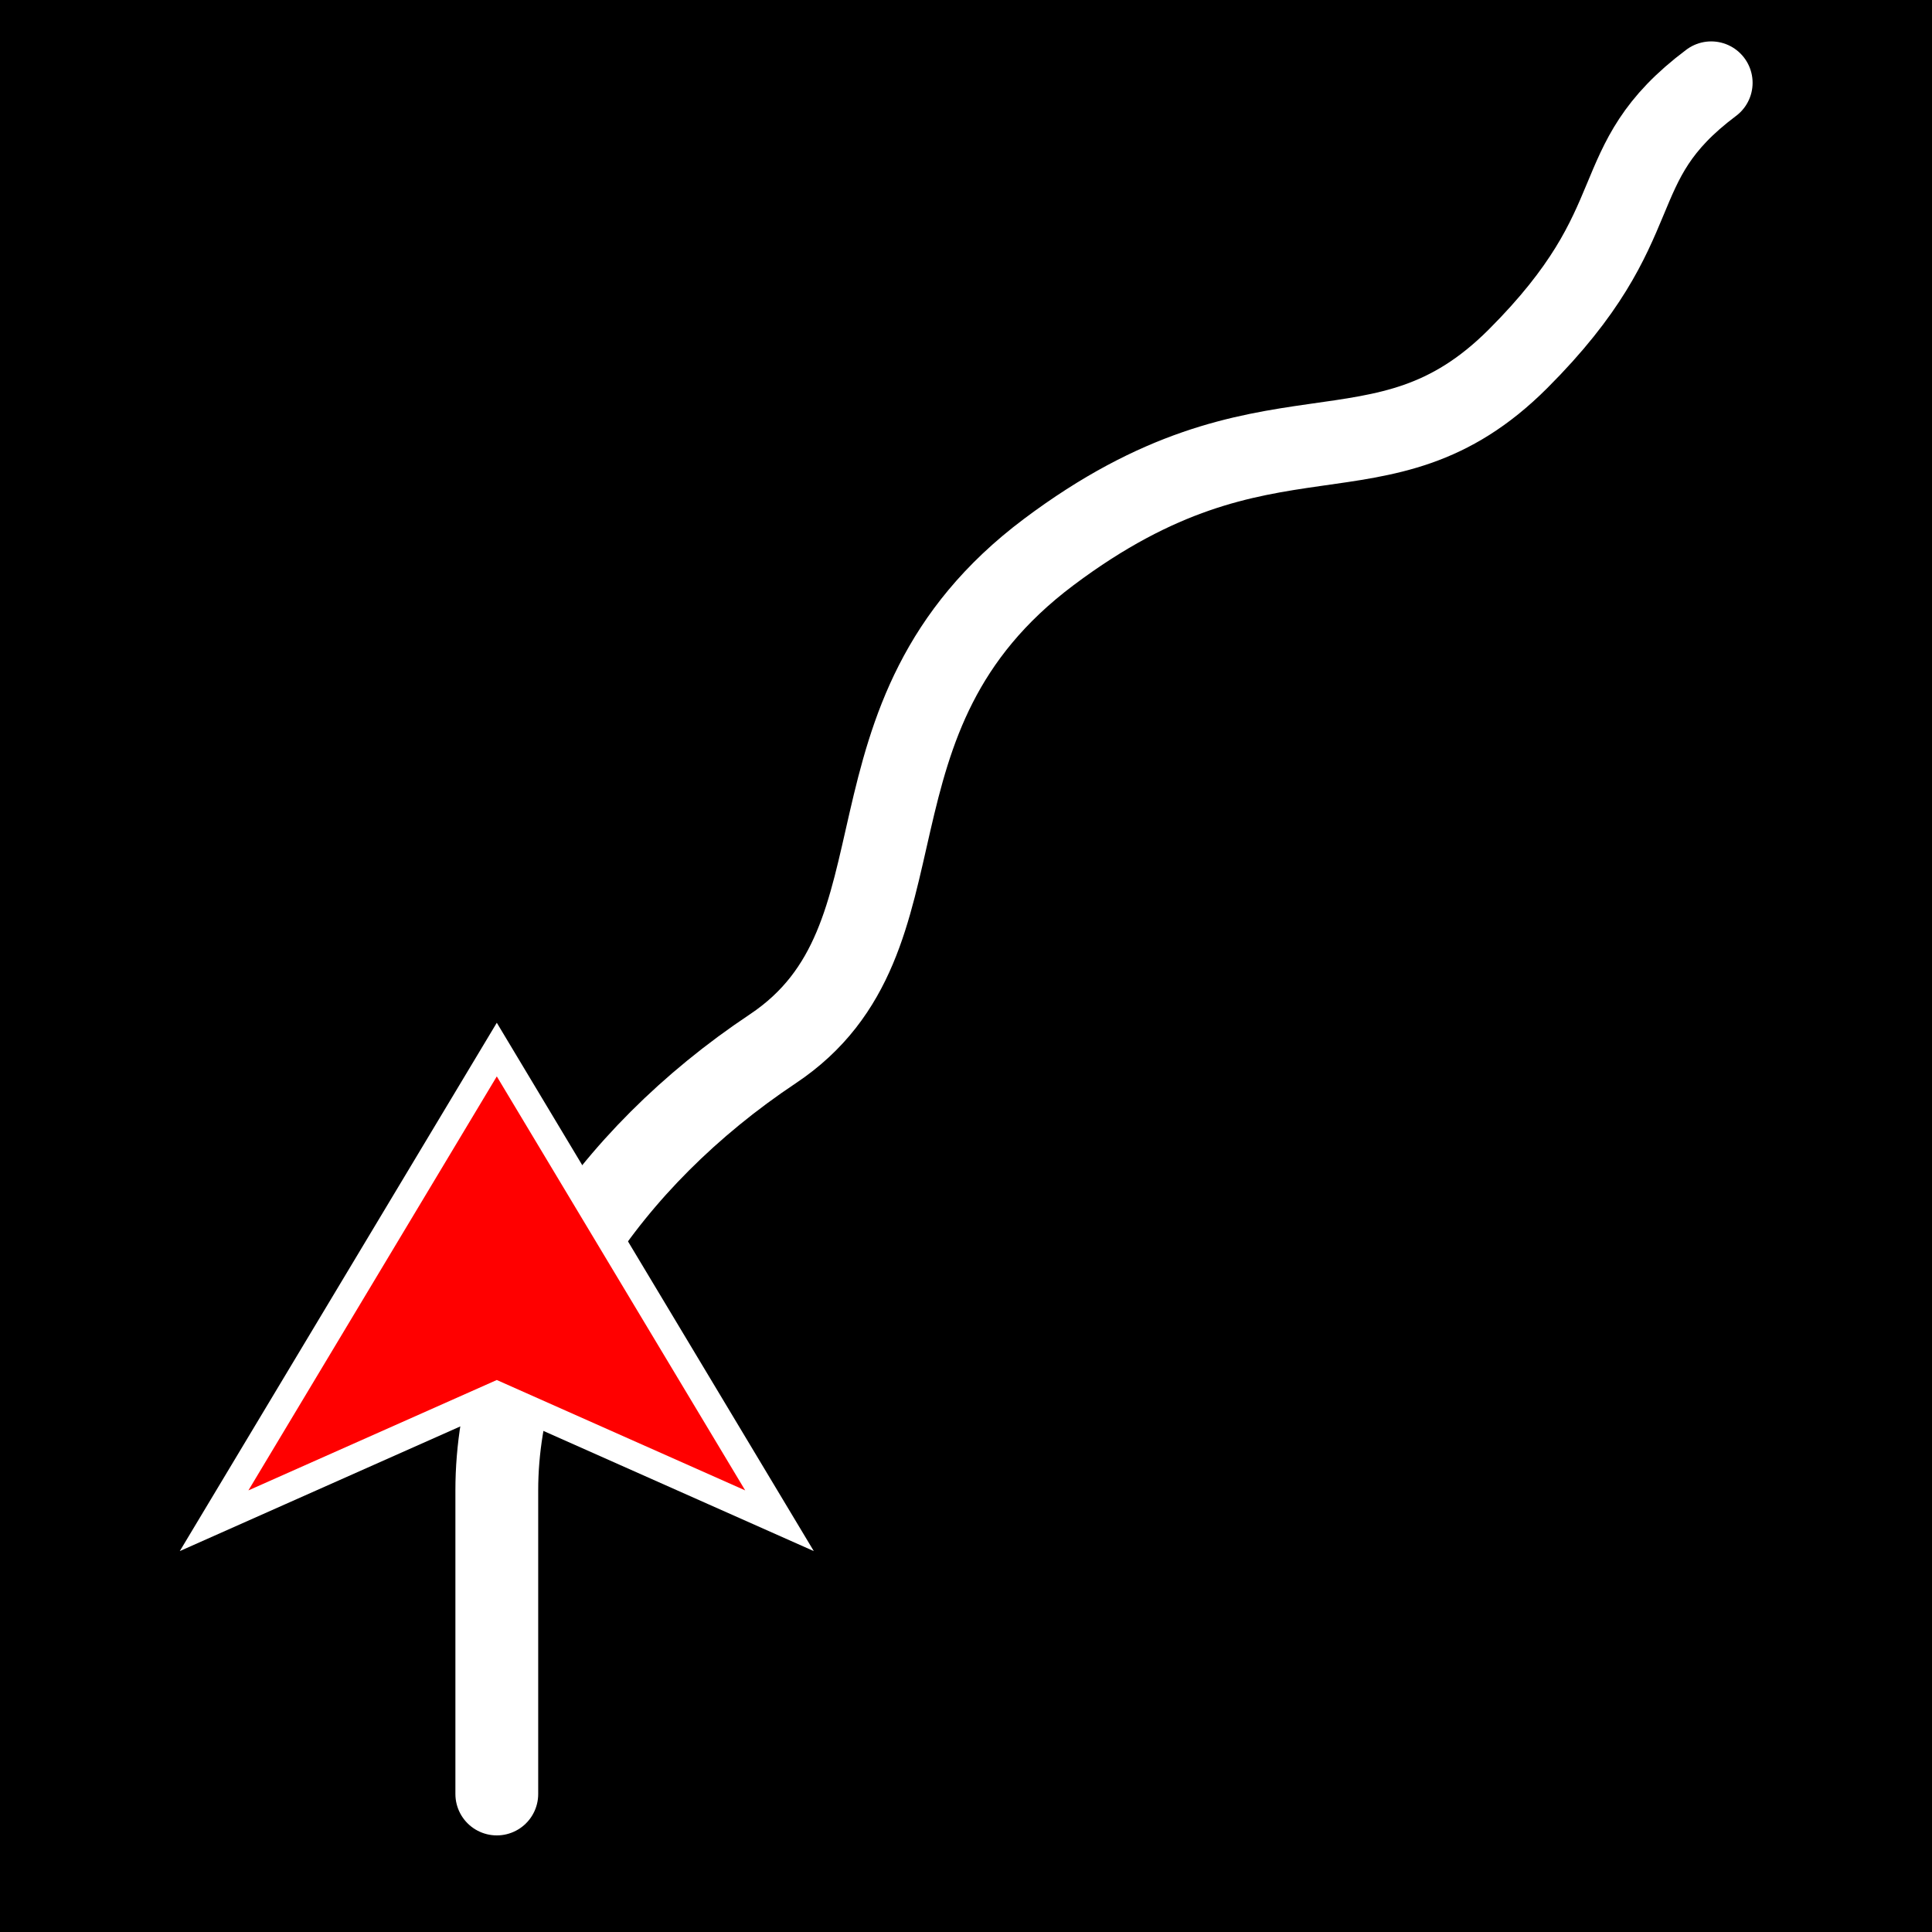 <svg width="70" height="70" viewBox="0 0 70 70" fill="none" xmlns="http://www.w3.org/2000/svg">
  <!-- Black background -->
  <rect width="70" height="70" fill="#000000"/>

  <!-- White route path - natural winding path, starts from bottom into chevron, then winds to top right -->
  <path d="M18 65 L18 54 C18 48, 22 42, 28 38 C34 34, 30 26, 38 20 C46 14, 50 18, 55 13 C60 8, 58 6, 62 3"
        stroke="#FFFFFF" stroke-width="3" stroke-linecap="round" fill="none"/>

  <!-- Red chevron pointing north, bottom left, 1.5x bigger -->
  <!-- Chevron centered at x=18, tip at y=39, base at y=54, width=18 (9 each side) -->
  <!-- White outline first -->
  <polygon points="18,39 9,54 18,50 27,54"
           stroke="#FFFFFF" stroke-width="2" fill="none"/>
  <!-- Red fill -->
  <polygon points="18,39 9,54 18,50 27,54" fill="#FF0000"/>
</svg>
